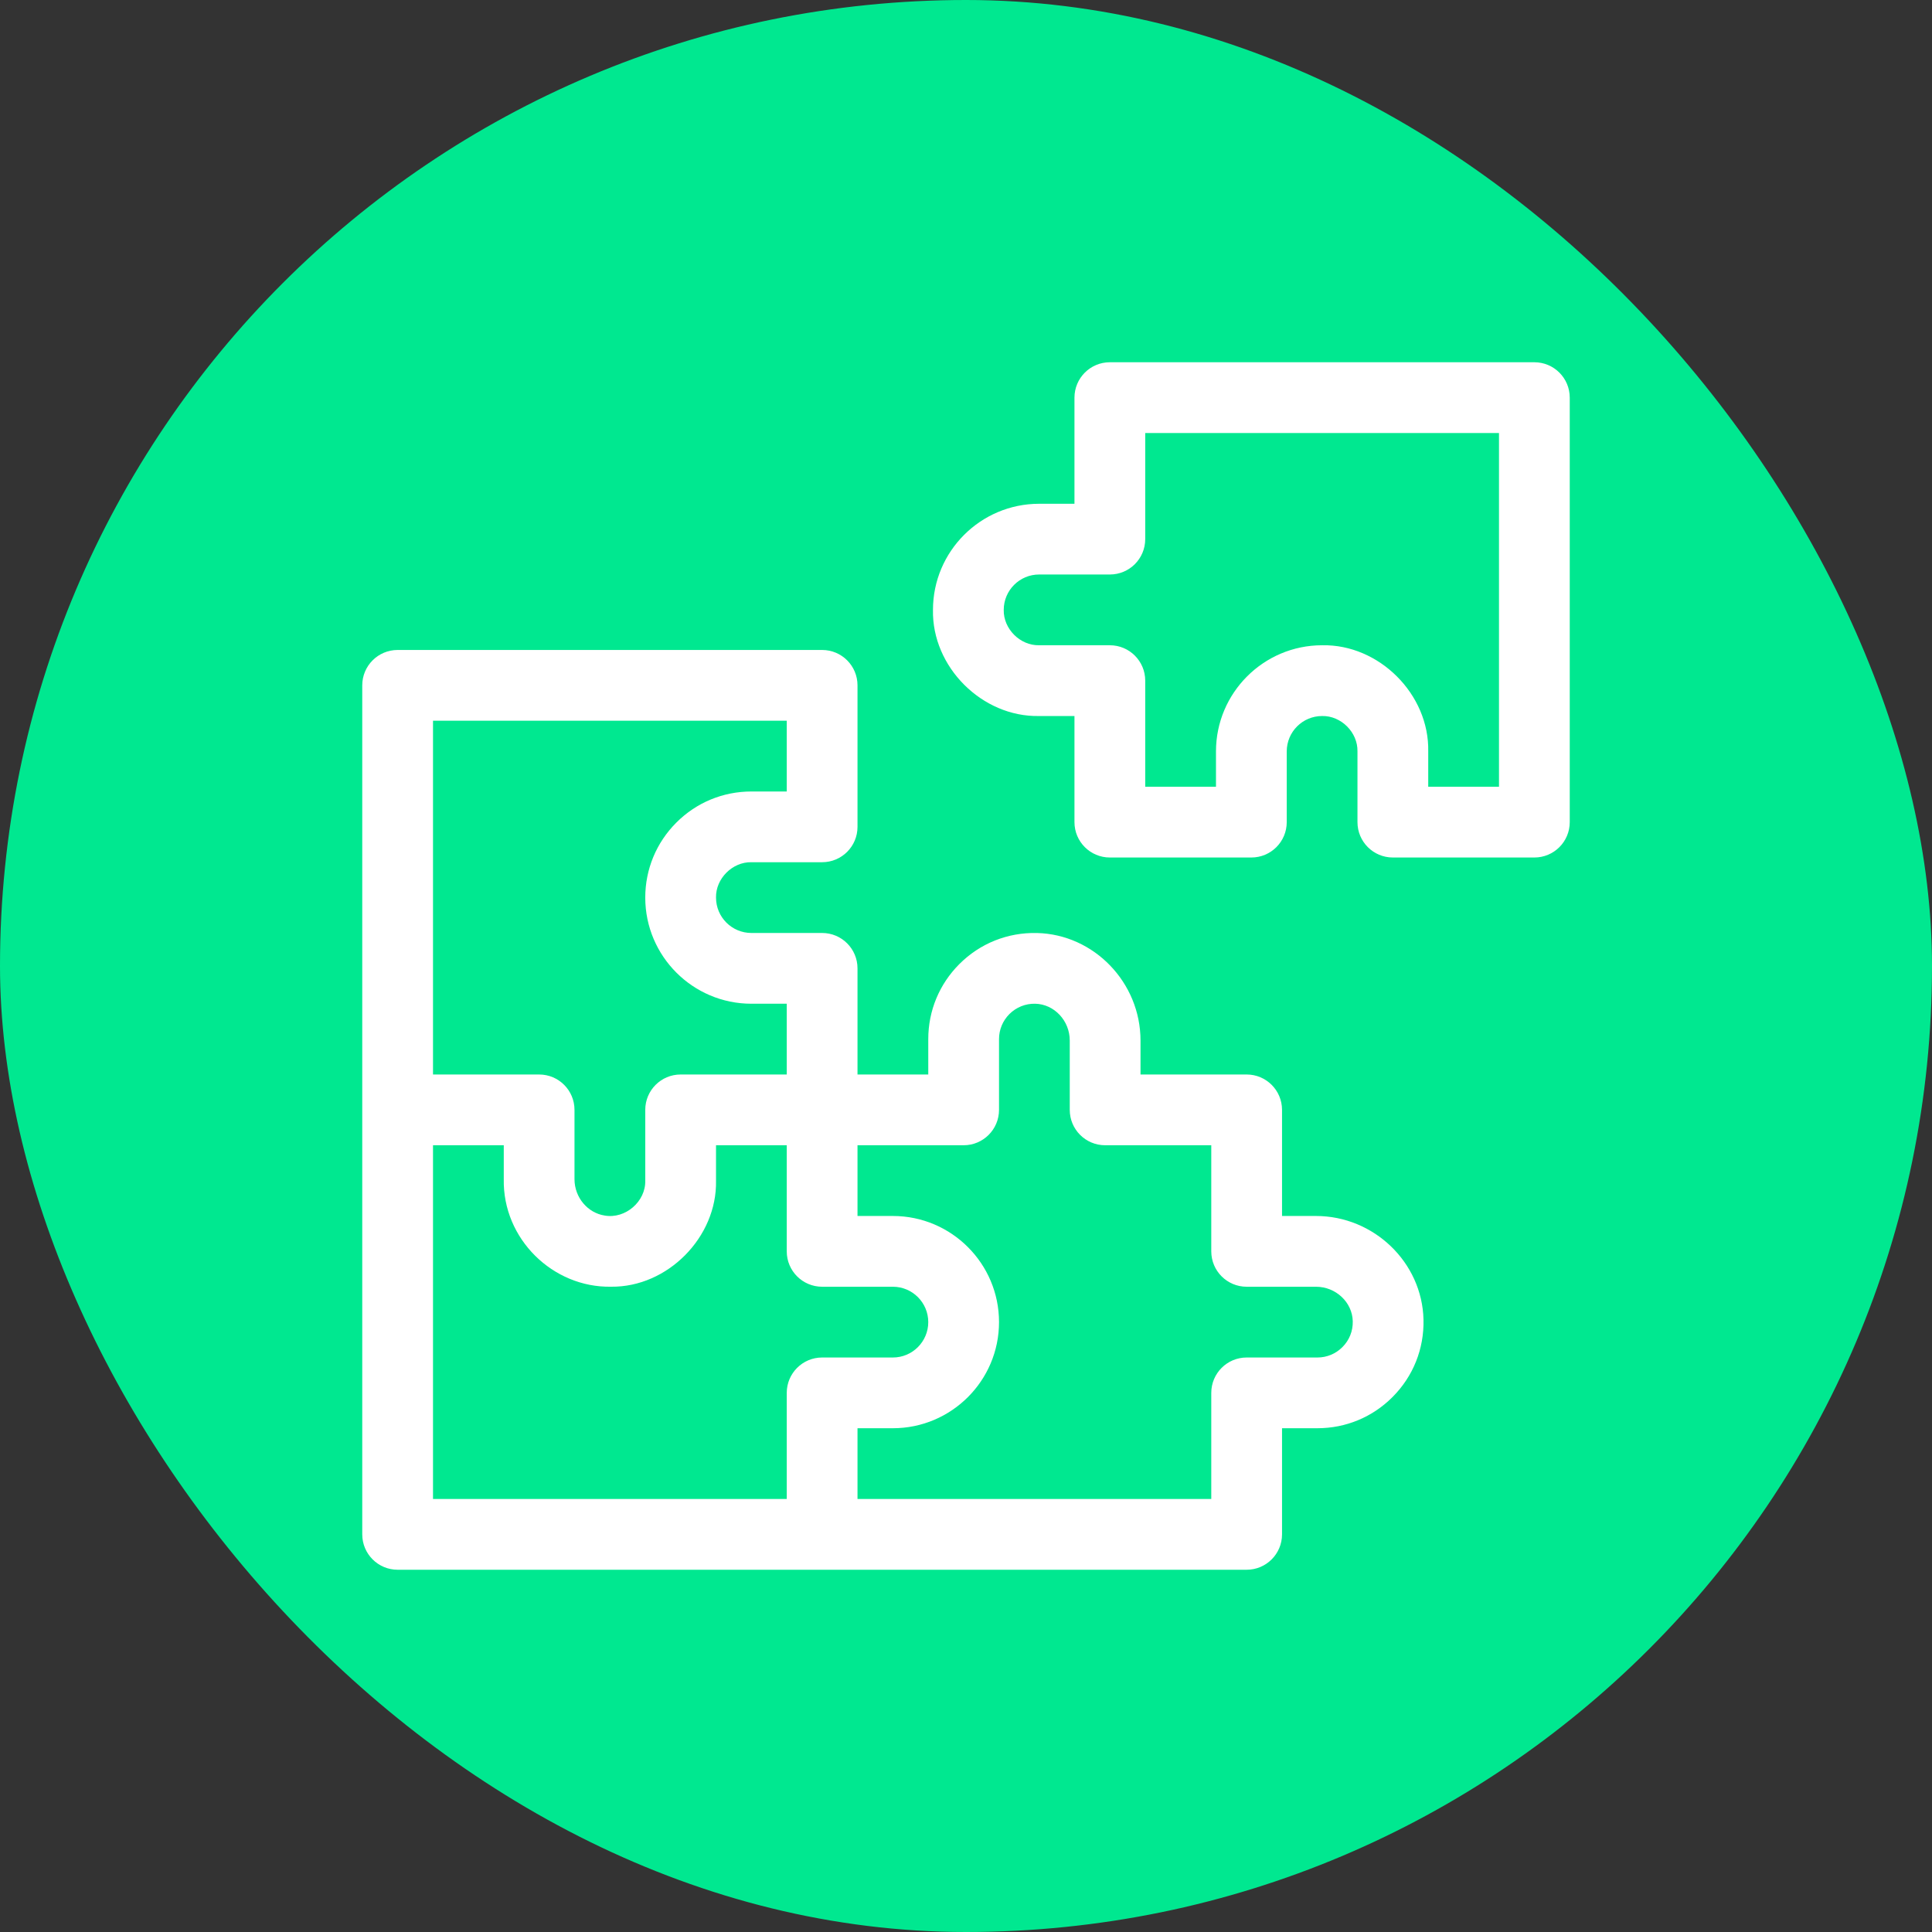 <svg xmlns="http://www.w3.org/2000/svg" width="64" height="64" viewBox="0 0 64 64" fill="none"><rect x="0" y="0" width="64" height="64" fill="#333333" stroke="none"/><rect width="64" height="64" rx="32" fill="#00E890"></rect><g clip-path="url(#clip0_334_758)"><path d="M50.828 12H36.765C36.118 12 35.593 12.525 35.593 13.172V16.688H34.422C32.483 16.688 30.906 18.265 30.906 20.203C30.867 22.092 32.533 23.758 34.422 23.719H35.593V27.234C35.593 27.882 36.118 28.406 36.765 28.406H41.453C42.1 28.406 42.625 27.882 42.625 27.234V24.891C42.625 24.244 43.15 23.719 43.797 23.719C44.426 23.706 44.982 24.261 44.968 24.891V27.234C44.968 27.882 45.493 28.406 46.14 28.406H50.828C51.475 28.406 52 27.882 52 27.234V13.172C52 12.525 51.475 12 50.828 12ZM49.656 26.062H47.312V24.891C47.351 23.002 45.685 21.336 43.797 21.375C41.858 21.375 40.281 22.952 40.281 24.891V26.062H37.937V22.547C37.937 21.9 37.413 21.375 36.765 21.375H34.422C33.792 21.388 33.237 20.832 33.25 20.203C33.25 19.557 33.775 19.031 34.422 19.031H36.765C37.413 19.031 37.937 18.507 37.937 17.859V14.344H49.656V26.062Z" fill="white"></path><path d="M43.593 40.281H42.469V36.766C42.469 36.118 41.944 35.594 41.297 35.594H37.781V34.469C37.781 32.549 36.242 30.951 34.349 30.907C33.378 30.885 32.466 31.25 31.78 31.936C31.116 32.6 30.75 33.483 30.75 34.422V35.594H28.406V32.078C28.406 31.431 27.882 30.906 27.234 30.906H24.891C24.244 30.906 23.719 30.381 23.719 29.734C23.706 29.105 24.262 28.549 24.891 28.562H27.234C27.882 28.562 28.406 28.038 28.406 27.391V22.703C28.406 22.056 27.882 21.531 27.234 21.531H13.172C12.525 21.531 12 22.056 12 22.703V36.766V50.828C12 51.475 12.525 52 13.172 52H41.297C41.944 52 42.469 51.475 42.469 50.828V47.312H43.641C44.579 47.312 45.462 46.947 46.126 46.282C46.812 45.596 47.178 44.684 47.155 43.713C47.111 41.821 45.513 40.281 43.593 40.281ZM14.344 23.875H26.062V26.219H24.891C23.952 26.219 23.069 26.584 22.405 27.249C21.741 27.913 21.375 28.796 21.375 29.734C21.375 31.673 22.952 33.25 24.891 33.25H26.062V35.594H22.547C21.9 35.594 21.375 36.118 21.375 36.766V39.109C21.393 39.802 20.716 40.386 20.033 40.267C19.47 40.182 19.031 39.669 19.031 39.062V36.766C19.031 36.118 18.507 35.594 17.859 35.594H14.344V23.875ZM26.062 46.141V49.656H14.344V37.938H16.688V39.062C16.65 41.038 18.312 42.661 20.245 42.624C22.115 42.645 23.759 40.98 23.719 39.109V37.938H26.062V41.453C26.062 42.1 26.587 42.625 27.234 42.625H29.578C30.224 42.625 30.75 43.151 30.75 43.797C30.75 44.443 30.224 44.969 29.578 44.969H27.234C26.587 44.969 26.062 45.493 26.062 46.141ZM44.812 43.768C44.82 44.092 44.698 44.397 44.469 44.625C44.248 44.847 43.953 44.969 43.641 44.969H41.297C40.65 44.969 40.125 45.493 40.125 46.141V49.656H28.406V47.312H29.578C31.517 47.312 33.094 45.735 33.094 43.797C33.094 41.858 31.517 40.281 29.578 40.281H28.406V37.938H31.922C32.569 37.938 33.094 37.413 33.094 36.766V34.422C33.094 34.109 33.216 33.815 33.437 33.593C33.666 33.365 33.972 33.242 34.294 33.25C34.925 33.265 35.437 33.812 35.437 34.469V36.766C35.437 37.413 35.962 37.938 36.609 37.938H40.125V41.453C40.125 42.1 40.65 42.625 41.297 42.625H43.593C44.251 42.625 44.797 43.138 44.812 43.768C44.812 43.768 44.812 43.768 44.812 43.768Z" fill="white"></path></g><defs><clipPath id="clip0_334_758"><rect width="40" height="40" fill="white" transform="translate(12 12)"></rect></clipPath></defs></svg>